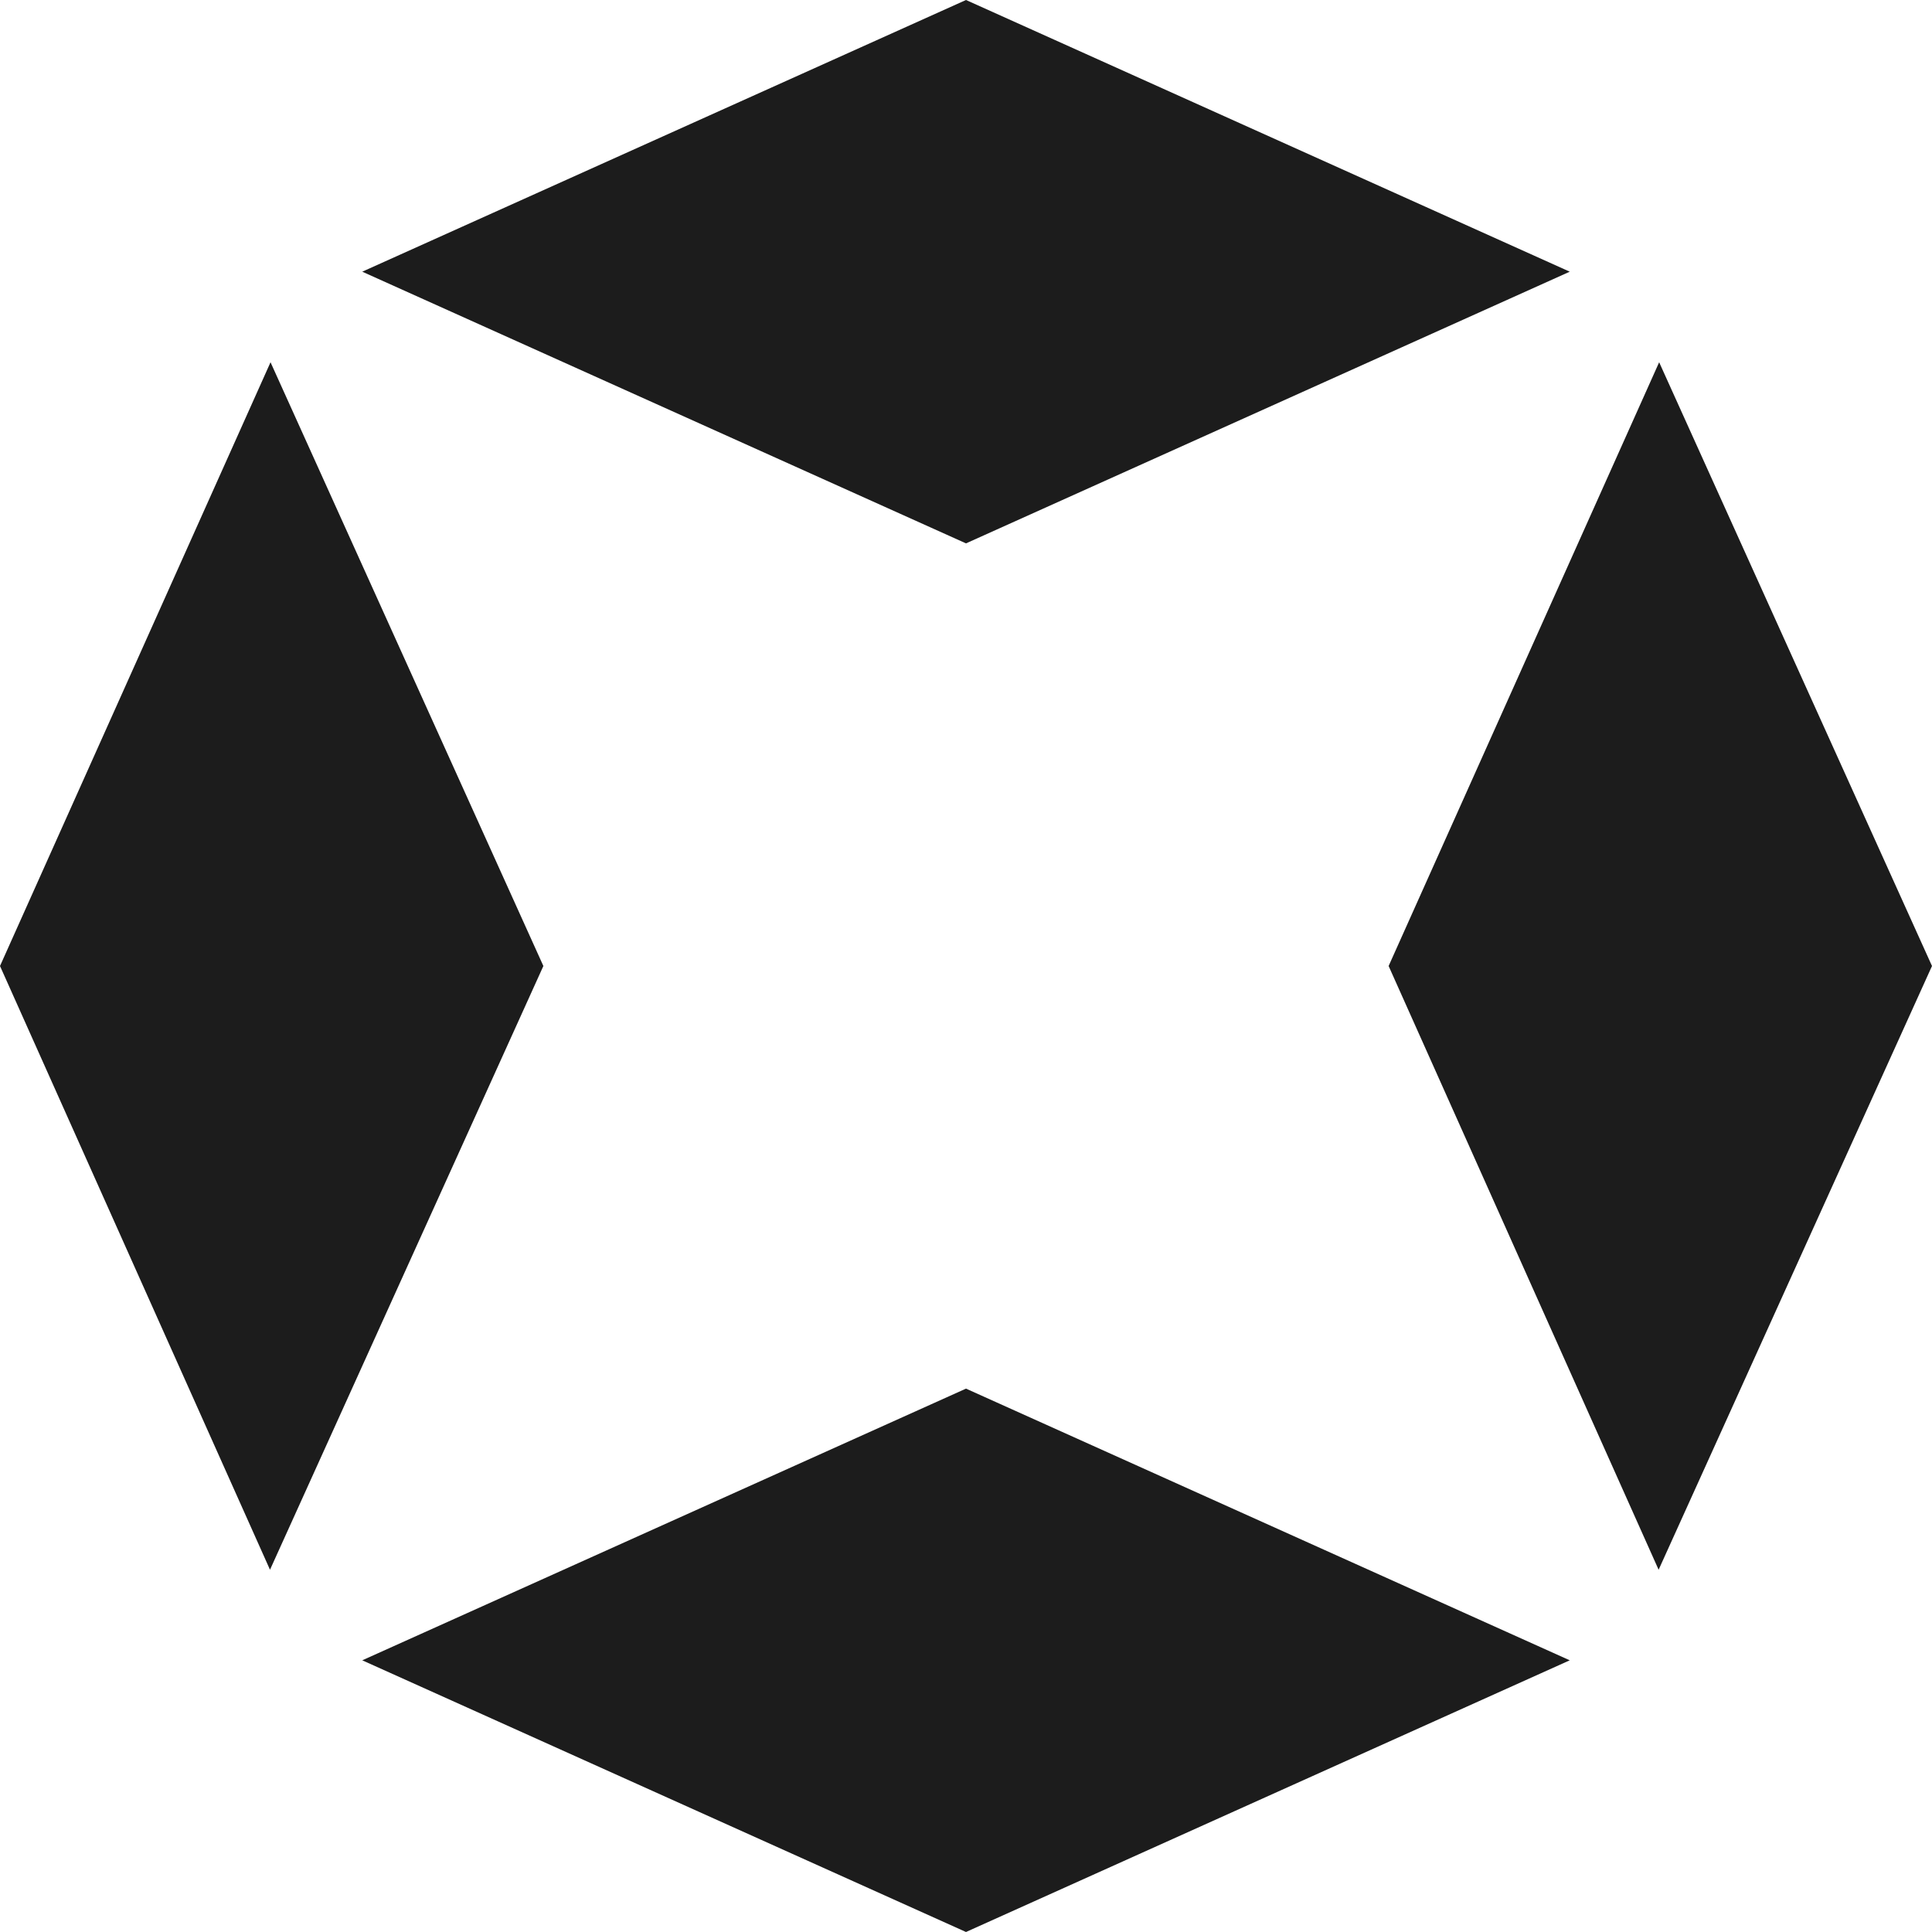 <svg width="40" height="40" viewBox="0 0 40 40" fill="none" xmlns="http://www.w3.org/2000/svg">
<g clip-path="url(#clip0_11970_2816)">
<path d="M5.601 7.5L11.25 20L5.59 32.5L0 20L5.601 7.5Z" fill="#1C1C1C"/>
<path d="M34.351 7.5L40 20L34.34 32.5L28.75 20L34.351 7.5Z" fill="#1C1C1C"/>
<path d="M20 28.75L32.5 34.375L20 40L7.5 34.375L20 28.75Z" fill="#1C1C1C"/>
<path d="M20 0L32.5 5.625L20 11.25L7.5 5.625L20 0Z" fill="#1C1C1C"/>
</g>
<defs>
<clipPath id="clip0_11970_2816">
<rect width="40" height="40" fill="white"/>
</clipPath>
</defs>
</svg>
